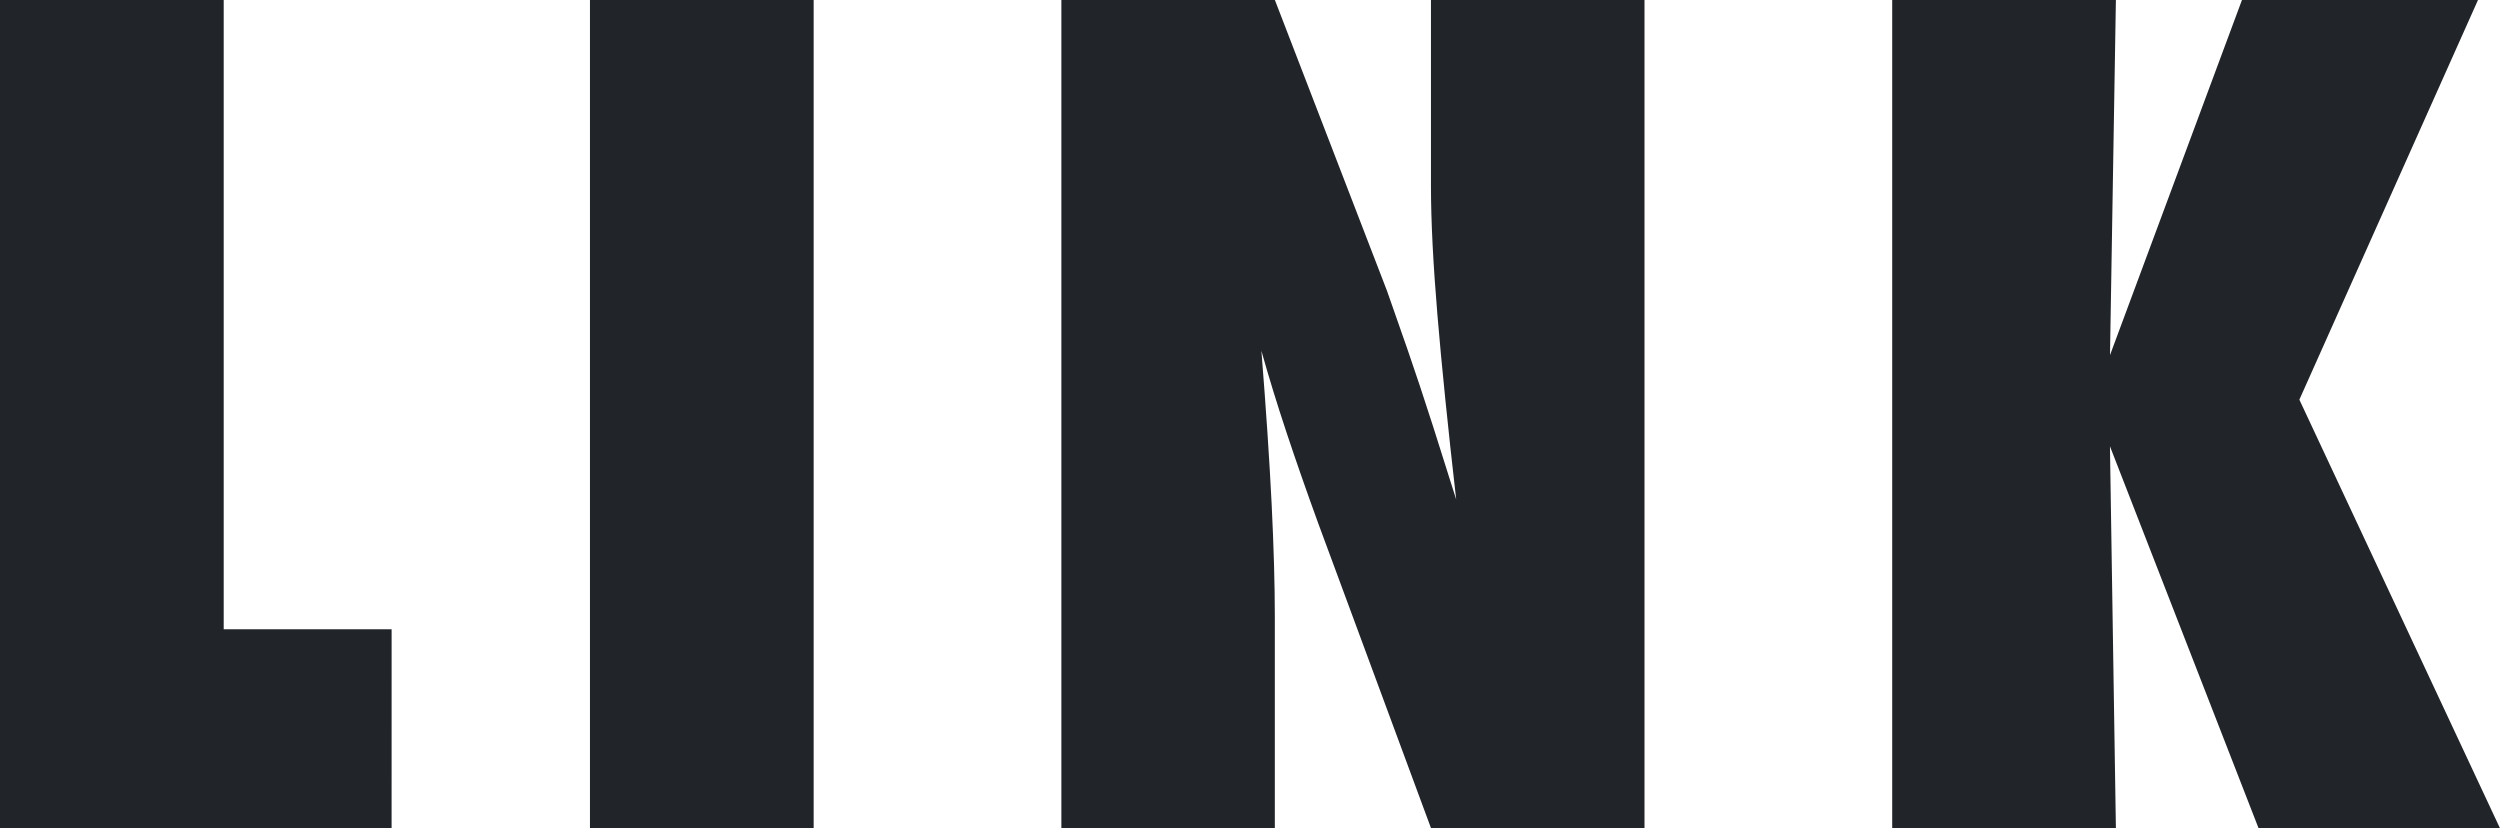 <svg xmlns="http://www.w3.org/2000/svg" width="154.736" height="51.266" viewBox="0 0 154.736 51.266"><path d="M-51.536,0H-75.774V-51.266h13.846v38.947h10.393Zm26.123,0H-39.259V-51.266h13.846Zm15.332,0V-51.266H3.134l6.939,18q.564,1.594,1.278,3.652t1.577,4.748l1.428,4.516q-.764-6.674-1.162-11.422t-.4-7.969V-51.266H26.011V0H12.8L5.823-18.859q-1.1-3.021-1.976-5.661T2.3-29.551q.432,5.412.631,9.43t.2,7.039V0ZM78.962,0H64.02l-9.2-23.641L55.188,0H41.343V-51.266H55.188l-.365,21.98,8.168-21.98H77.6L66.544-26.529Z" transform="translate(75.774 51.266)" fill="#212529"/></svg>